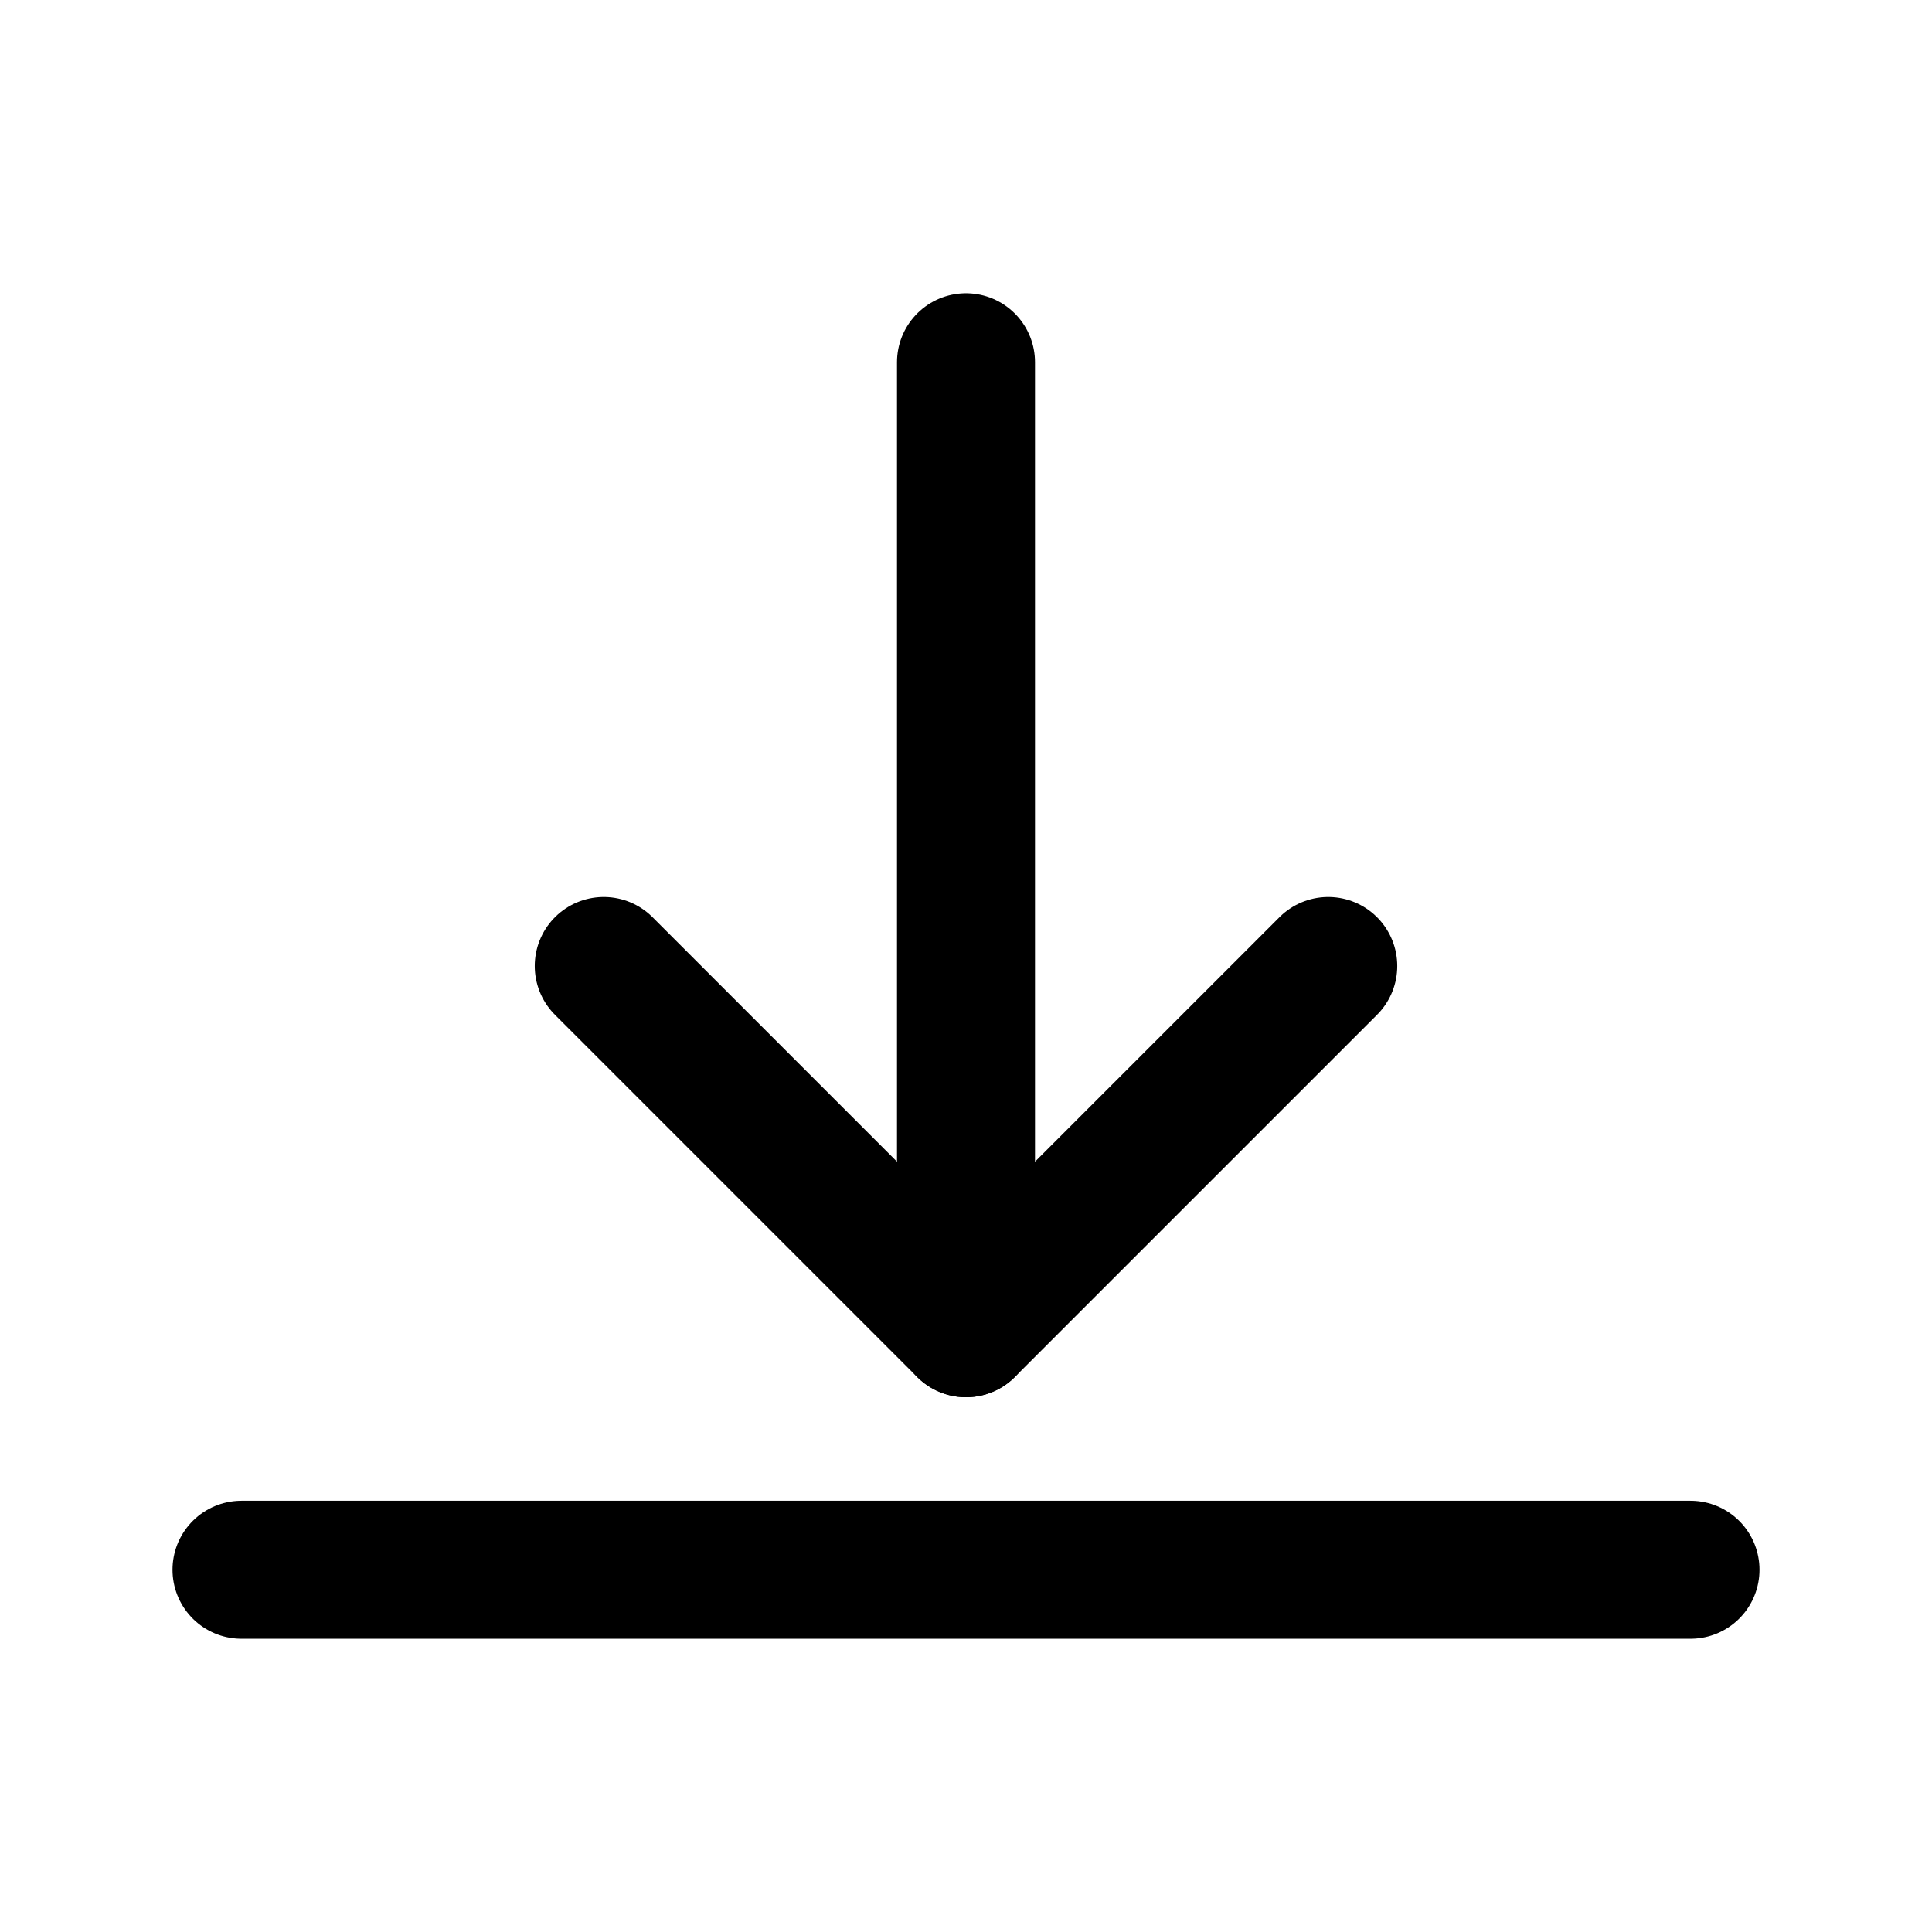 <svg width="14" height="14" viewBox="0 0 14 14" fill="none" xmlns="http://www.w3.org/2000/svg">
<path d="M4.375 7L7 9.625L9.625 7" stroke="black" stroke-linecap="round" stroke-linejoin="round"/>
<path d="M7 9.625V2.625" stroke="black" stroke-linecap="round" stroke-linejoin="round"/>
<path d="M1.75 11.375H12.25" stroke="black" stroke-linecap="round" stroke-linejoin="round"/>
</svg>
